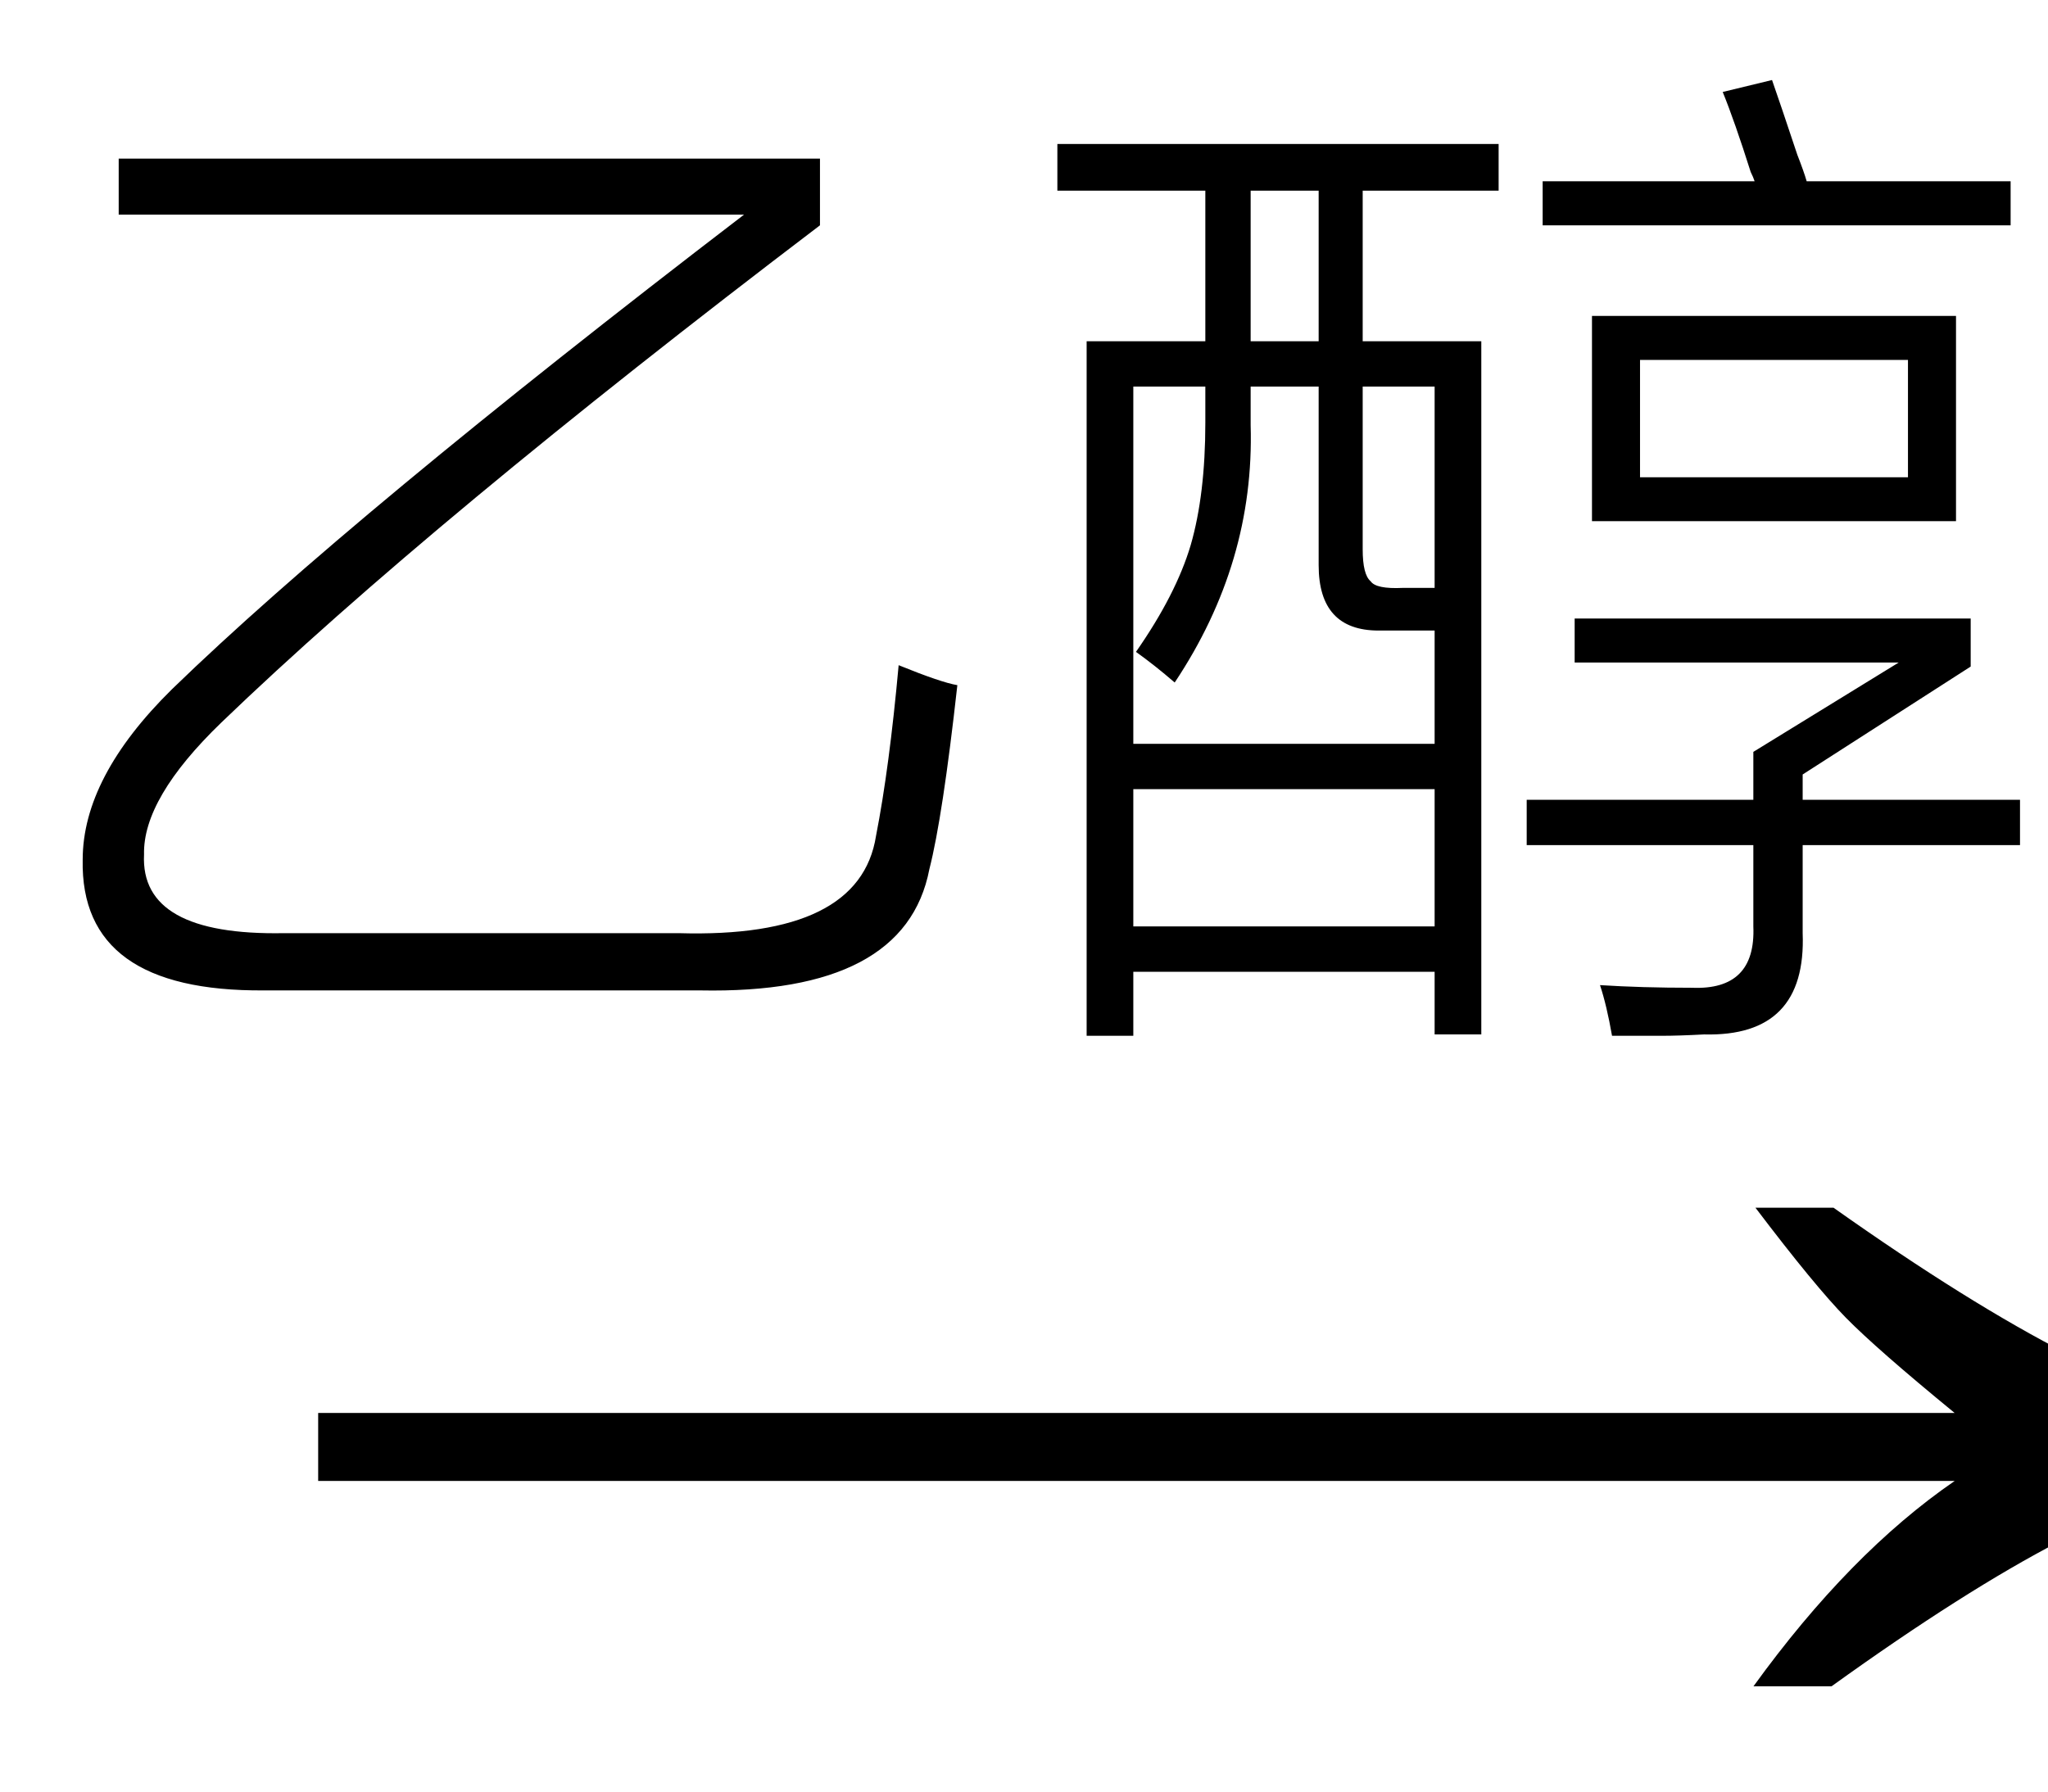 <svg xmlns="http://www.w3.org/2000/svg" xmlns:xlink="http://www.w3.org/1999/xlink" stroke-dasharray="none" shape-rendering="auto" font-family="'Dialog'" width="24" text-rendering="auto" fill-opacity="1" contentScriptType="text/ecmascript" color-interpolation="auto" color-rendering="auto" preserveAspectRatio="xMidYMid meet" font-size="12" fill="black" stroke="black" image-rendering="auto" stroke-miterlimit="10" zoomAndPan="magnify" version="1.0" stroke-linecap="square" stroke-linejoin="miter" contentStyleType="text/css" font-style="normal" height="21" stroke-width="1" stroke-dashoffset="0" font-weight="normal" stroke-opacity="1"><defs id="genericDefs"/><g><g text-rendering="optimizeLegibility" transform="translate(2.766,21) matrix(1.54,0,0,1,0,0)" color-rendering="optimizeQuality" color-interpolation="linearRGB" image-rendering="optimizeQuality"><path d="M12.156 -6.844 Q13.188 -5.719 13.945 -5.125 Q14.703 -4.531 15.375 -4.25 L15.375 -3.891 Q14.609 -3.516 13.883 -2.938 Q13.156 -2.359 12.141 -1.234 L11.547 -1.234 Q12.281 -2.797 13.078 -3.641 L0.625 -3.641 L0.625 -4.438 L13.078 -4.438 Q12.484 -5.188 12.25 -5.555 Q12.016 -5.922 11.562 -6.844 L12.156 -6.844 Z" stroke="none"/></g><g text-rendering="optimizeLegibility" transform="translate(0,10.797)" color-rendering="optimizeQuality" color-interpolation="linearRGB" image-rendering="optimizeQuality"><path d="M10.266 -1 Q10.422 -1.797 10.531 -3 Q11.031 -2.797 11.219 -2.766 Q11.047 -1.219 10.891 -0.609 Q10.609 0.859 8.203 0.812 L3.094 0.812 Q0.938 0.828 0.969 -0.719 Q0.969 -1.688 2.016 -2.719 Q4.109 -4.75 8.719 -8.281 L1.391 -8.281 L1.391 -8.938 L9.609 -8.938 L9.609 -8.156 Q5.047 -4.688 2.594 -2.328 Q1.672 -1.438 1.688 -0.781 Q1.641 0.172 3.328 0.141 L7.953 0.141 Q10.078 0.203 10.266 -1 ZM12.391 -8.562 L12.391 -9.109 L17.562 -9.109 L17.562 -8.562 L15.969 -8.562 L15.969 -6.797 L17.359 -6.797 L17.359 1.328 L16.812 1.328 L16.812 0.594 L13.281 0.594 L13.281 1.344 L12.734 1.344 L12.734 -6.797 L14.125 -6.797 L14.125 -8.562 L12.391 -8.562 ZM18.656 -7.094 L22.922 -7.094 L22.922 -4.688 L18.656 -4.688 L18.656 -7.094 ZM15.453 -4.172 L15.453 -6.266 L14.656 -6.266 L14.656 -5.812 Q14.703 -4.203 13.766 -2.797 Q13.531 -3 13.312 -3.156 Q13.781 -3.828 13.953 -4.406 Q14.125 -5 14.125 -5.844 L14.125 -6.266 L13.281 -6.266 L13.281 -2.078 L16.812 -2.078 L16.812 -3.406 L16.156 -3.406 Q15.453 -3.406 15.453 -4.172 ZM20.547 -1.984 L22.25 -3.031 L18.453 -3.031 L18.453 -3.547 L23.094 -3.547 L23.094 -2.984 L21.125 -1.719 L21.125 -1.422 L23.672 -1.422 L23.672 -0.891 L21.125 -0.891 L21.125 0.141 Q21.172 1.359 19.969 1.328 Q19.672 1.344 19.469 1.344 Q19.359 1.344 19.234 1.344 Q19.125 1.344 18.891 1.344 Q18.828 0.984 18.75 0.75 Q19.234 0.781 19.828 0.781 Q20.578 0.812 20.547 0.062 L20.547 -0.891 L17.891 -0.891 L17.891 -1.422 L20.547 -1.422 L20.547 -1.984 ZM13.281 -1.547 L13.281 0.062 L16.812 0.062 L16.812 -1.547 L13.281 -1.547 ZM19.219 -6.578 L19.219 -5.203 L22.359 -5.203 L22.359 -6.578 L19.219 -6.578 ZM20.188 -9.719 L20.766 -9.859 Q20.859 -9.594 21.062 -8.984 Q21.141 -8.781 21.172 -8.672 L23.562 -8.672 L23.562 -8.156 L18.078 -8.156 L18.078 -8.672 L20.562 -8.672 Q20.547 -8.719 20.516 -8.781 Q20.328 -9.375 20.188 -9.719 ZM16.812 -6.266 L15.969 -6.266 L15.969 -4.359 Q15.969 -4.062 16.062 -3.984 Q16.125 -3.891 16.438 -3.906 L16.812 -3.906 L16.812 -6.266 ZM14.656 -8.562 L14.656 -6.797 L15.453 -6.797 L15.453 -8.562 L14.656 -8.562 Z" stroke="none"/></g></g></svg>